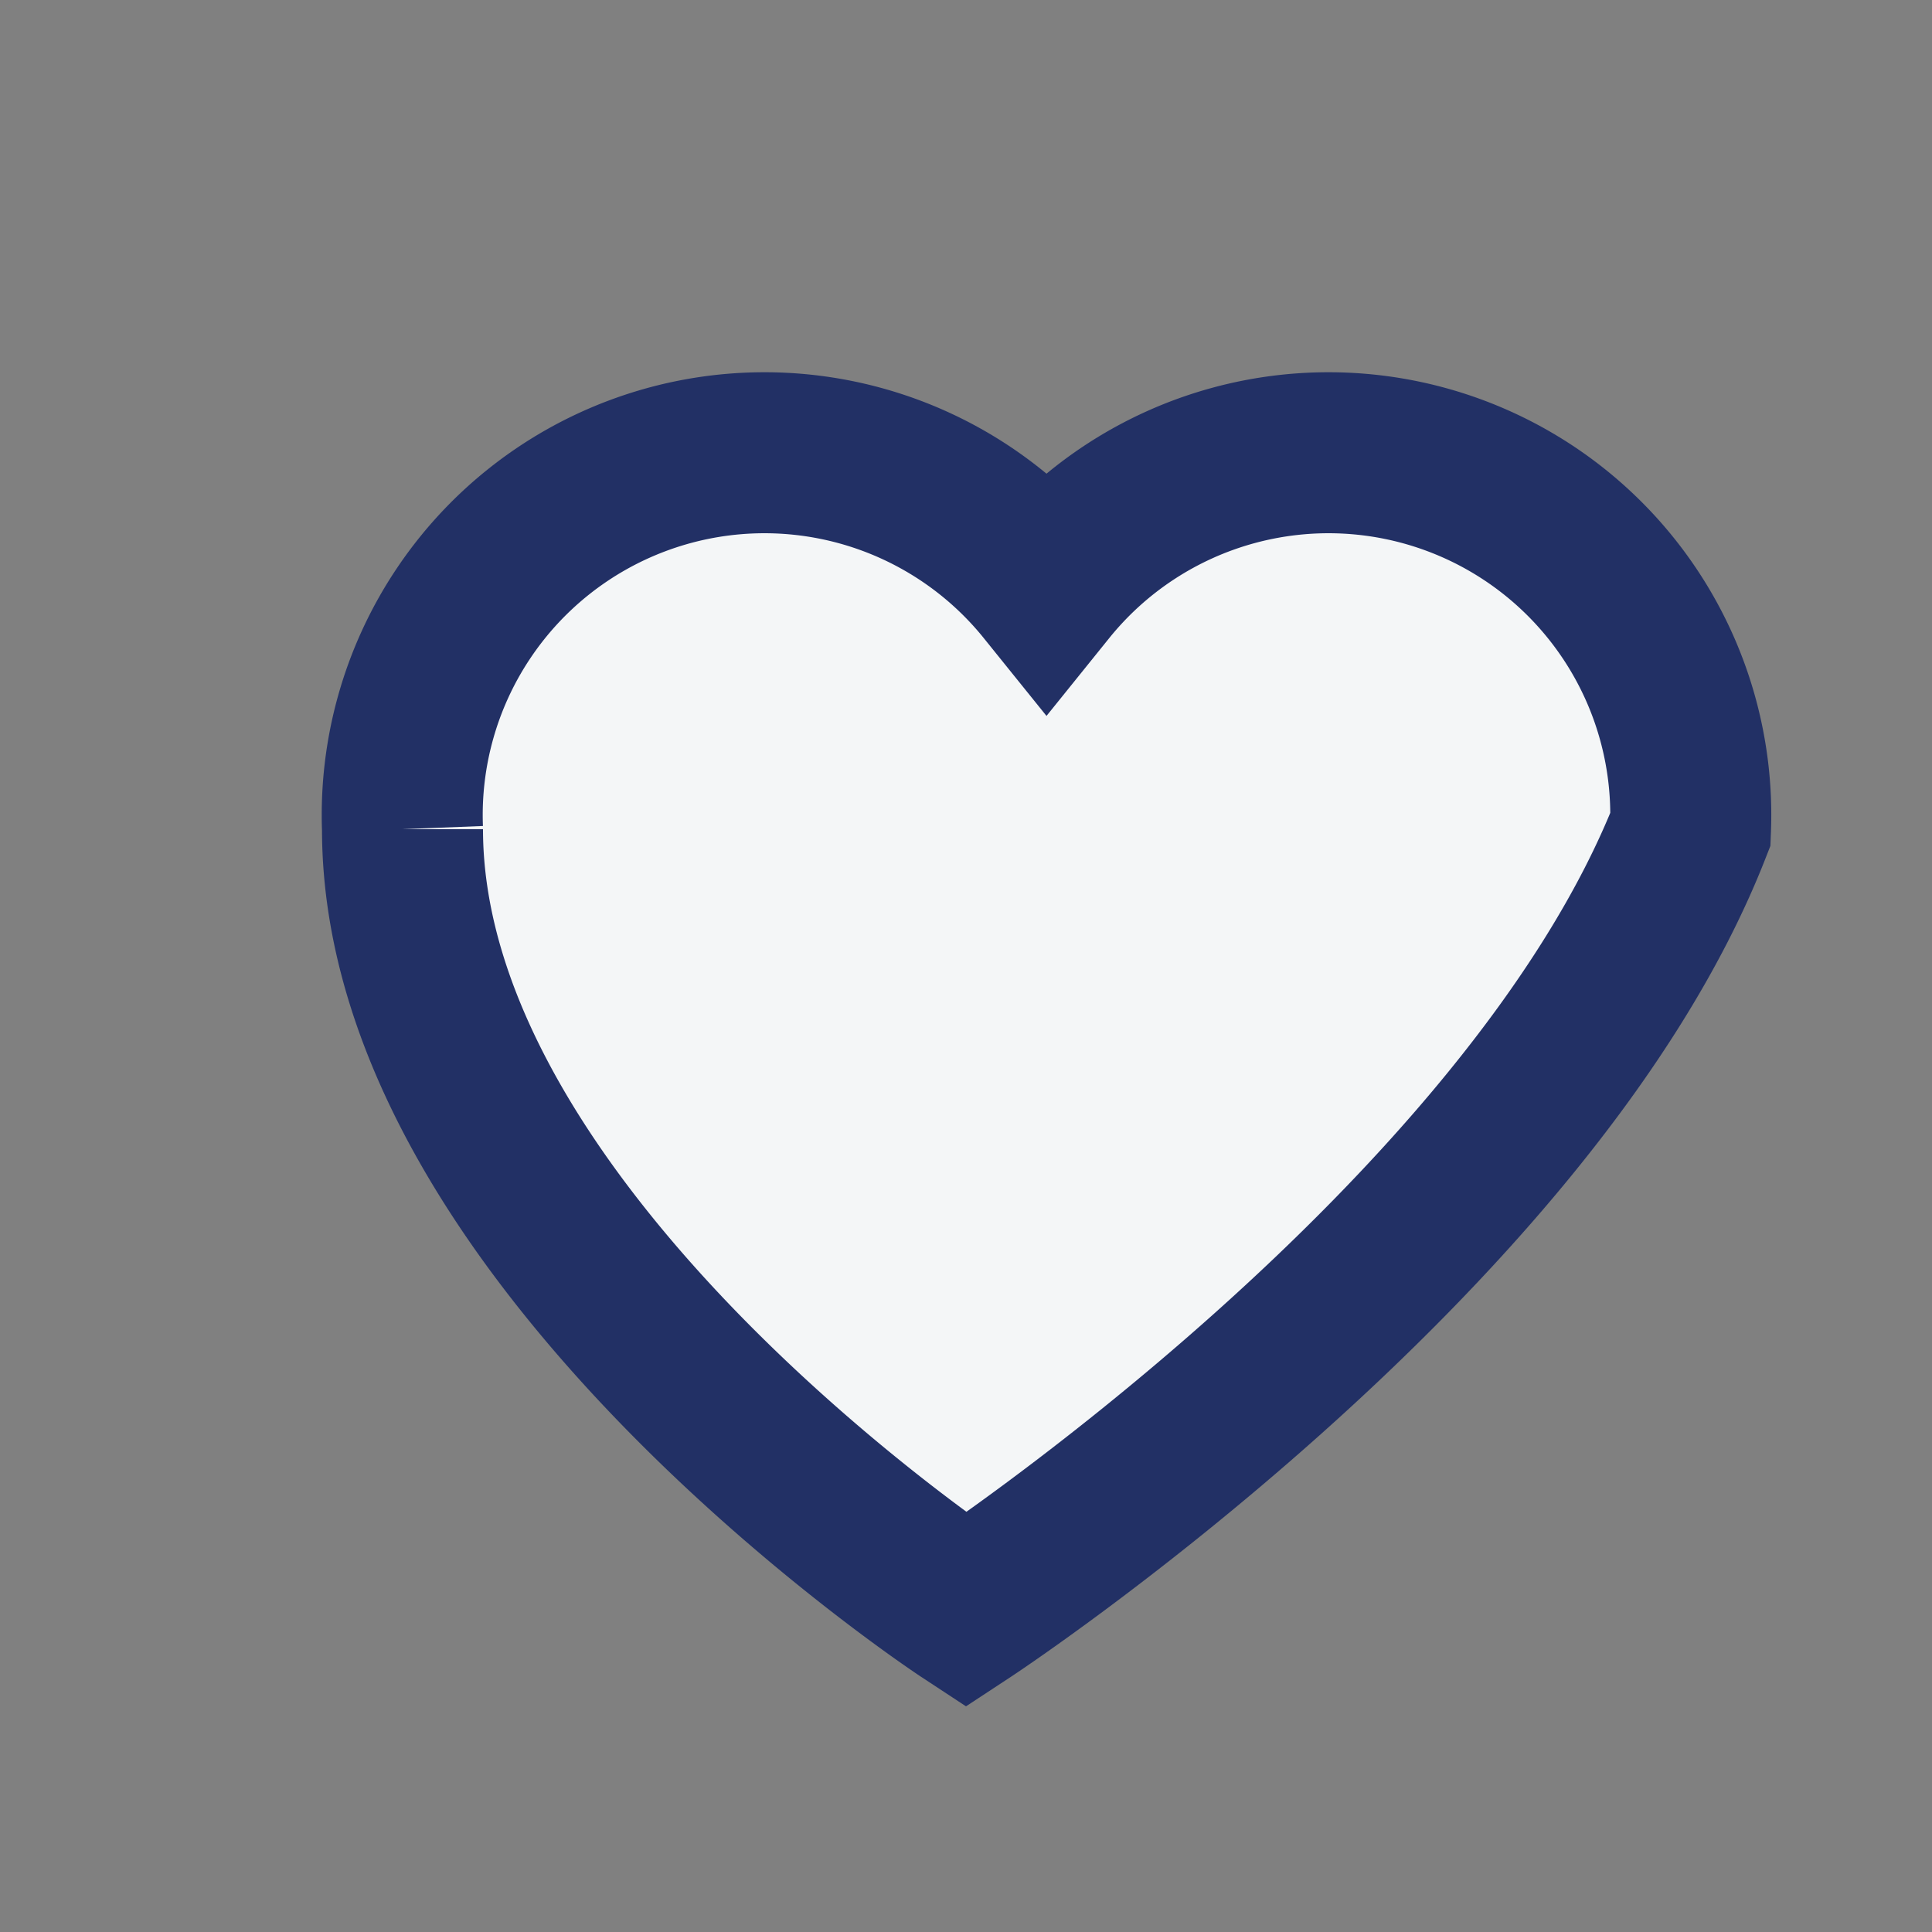 <?xml version="1.0" encoding="UTF-8"?>
<svg xmlns="http://www.w3.org/2000/svg" width="24" height="24" viewBox="0 0 24 24"><rect x="0" y="0" width="24" height="24" fill="#808080" stroke="none"/><path d="M12 20s-7-4.6-7-9.7a4.5 4.5 0 0 1 8-3 4.5 4.5 0 0 1 8 3C19 15.4 12 20 12 20z" fill="#F4F6F7" stroke="#223065" stroke-width="2"/></svg>